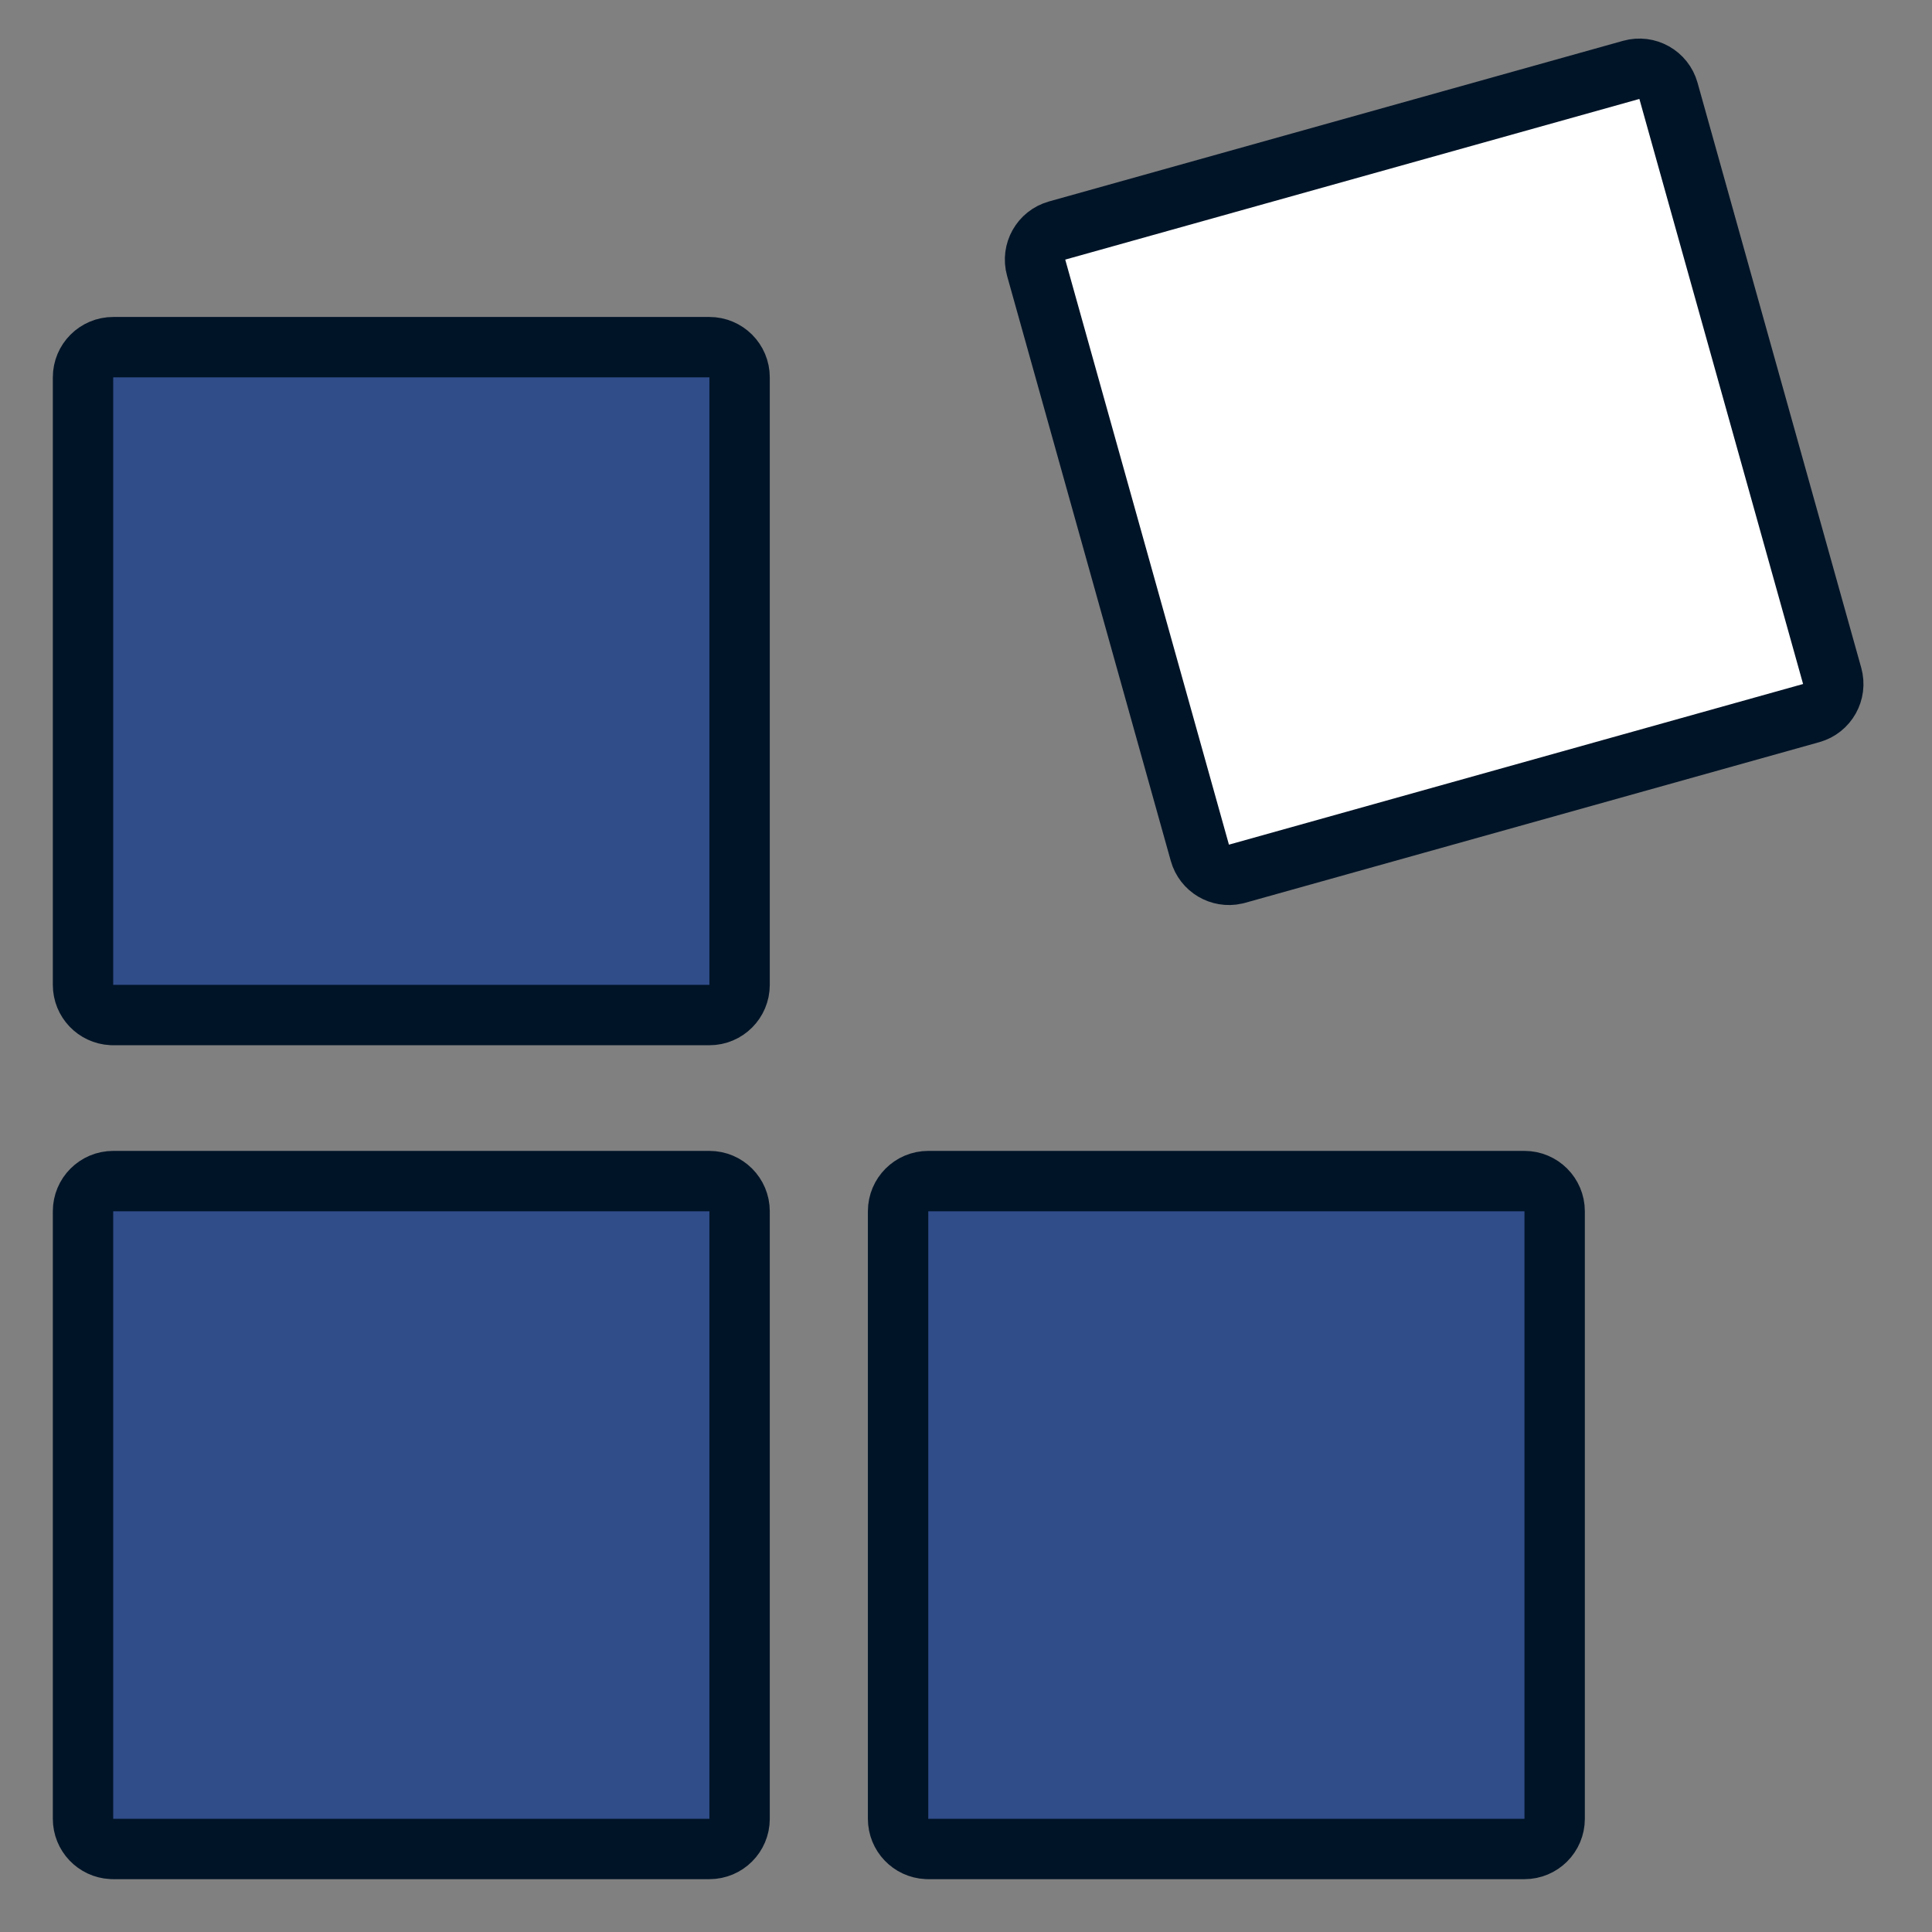<svg width="512" height="512" viewBox="0 0 512 512" fill="none" xmlns="http://www.w3.org/2000/svg">
<rect x="0" y="0" width="512" height="512" fill="#808080" stroke="none"/>
<path d="M22 482L22 321C22 316.582 25.582 313 30 313L188 313C192.418 313 196 316.582 196 321L196 482C196 486.418 192.418 490 188 490L30 490L29.588 489.989C25.361 489.775 22 486.28 22 482Z" fill="#304C89" stroke="#001427" stroke-width="16"/>
<path d="M22 261L22 100C22 95.582 25.582 92 30 92L188 92C192.418 92 196 95.582 196 100L196 261C196 265.418 192.418 269 188 269L30 269L29.588 268.989C25.361 268.775 22 265.28 22 261Z" fill="#304C89" stroke="#001427" stroke-width="16"/>
<path d="M238 482L238 321C238 316.582 241.582 313 246 313L404 313C408.418 313 412 316.582 412 321L412 482C412 486.418 408.418 490 404 490L246 490L245.588 489.989C241.361 489.775 238 486.28 238 482Z" fill="#304C89" stroke="#001427" stroke-width="16"/>
<path d="M317.977 225.999L274.594 70.954C273.403 66.699 275.888 62.285 280.142 61.094L432.298 18.519C436.553 17.329 440.967 19.813 442.158 24.068L485.541 179.113C486.732 183.368 484.247 187.782 479.993 188.972L327.837 231.547L327.437 231.648C323.309 232.58 319.13 230.12 317.977 225.999Z" fill="white" stroke="#001427" stroke-width="16"/>
</svg>
